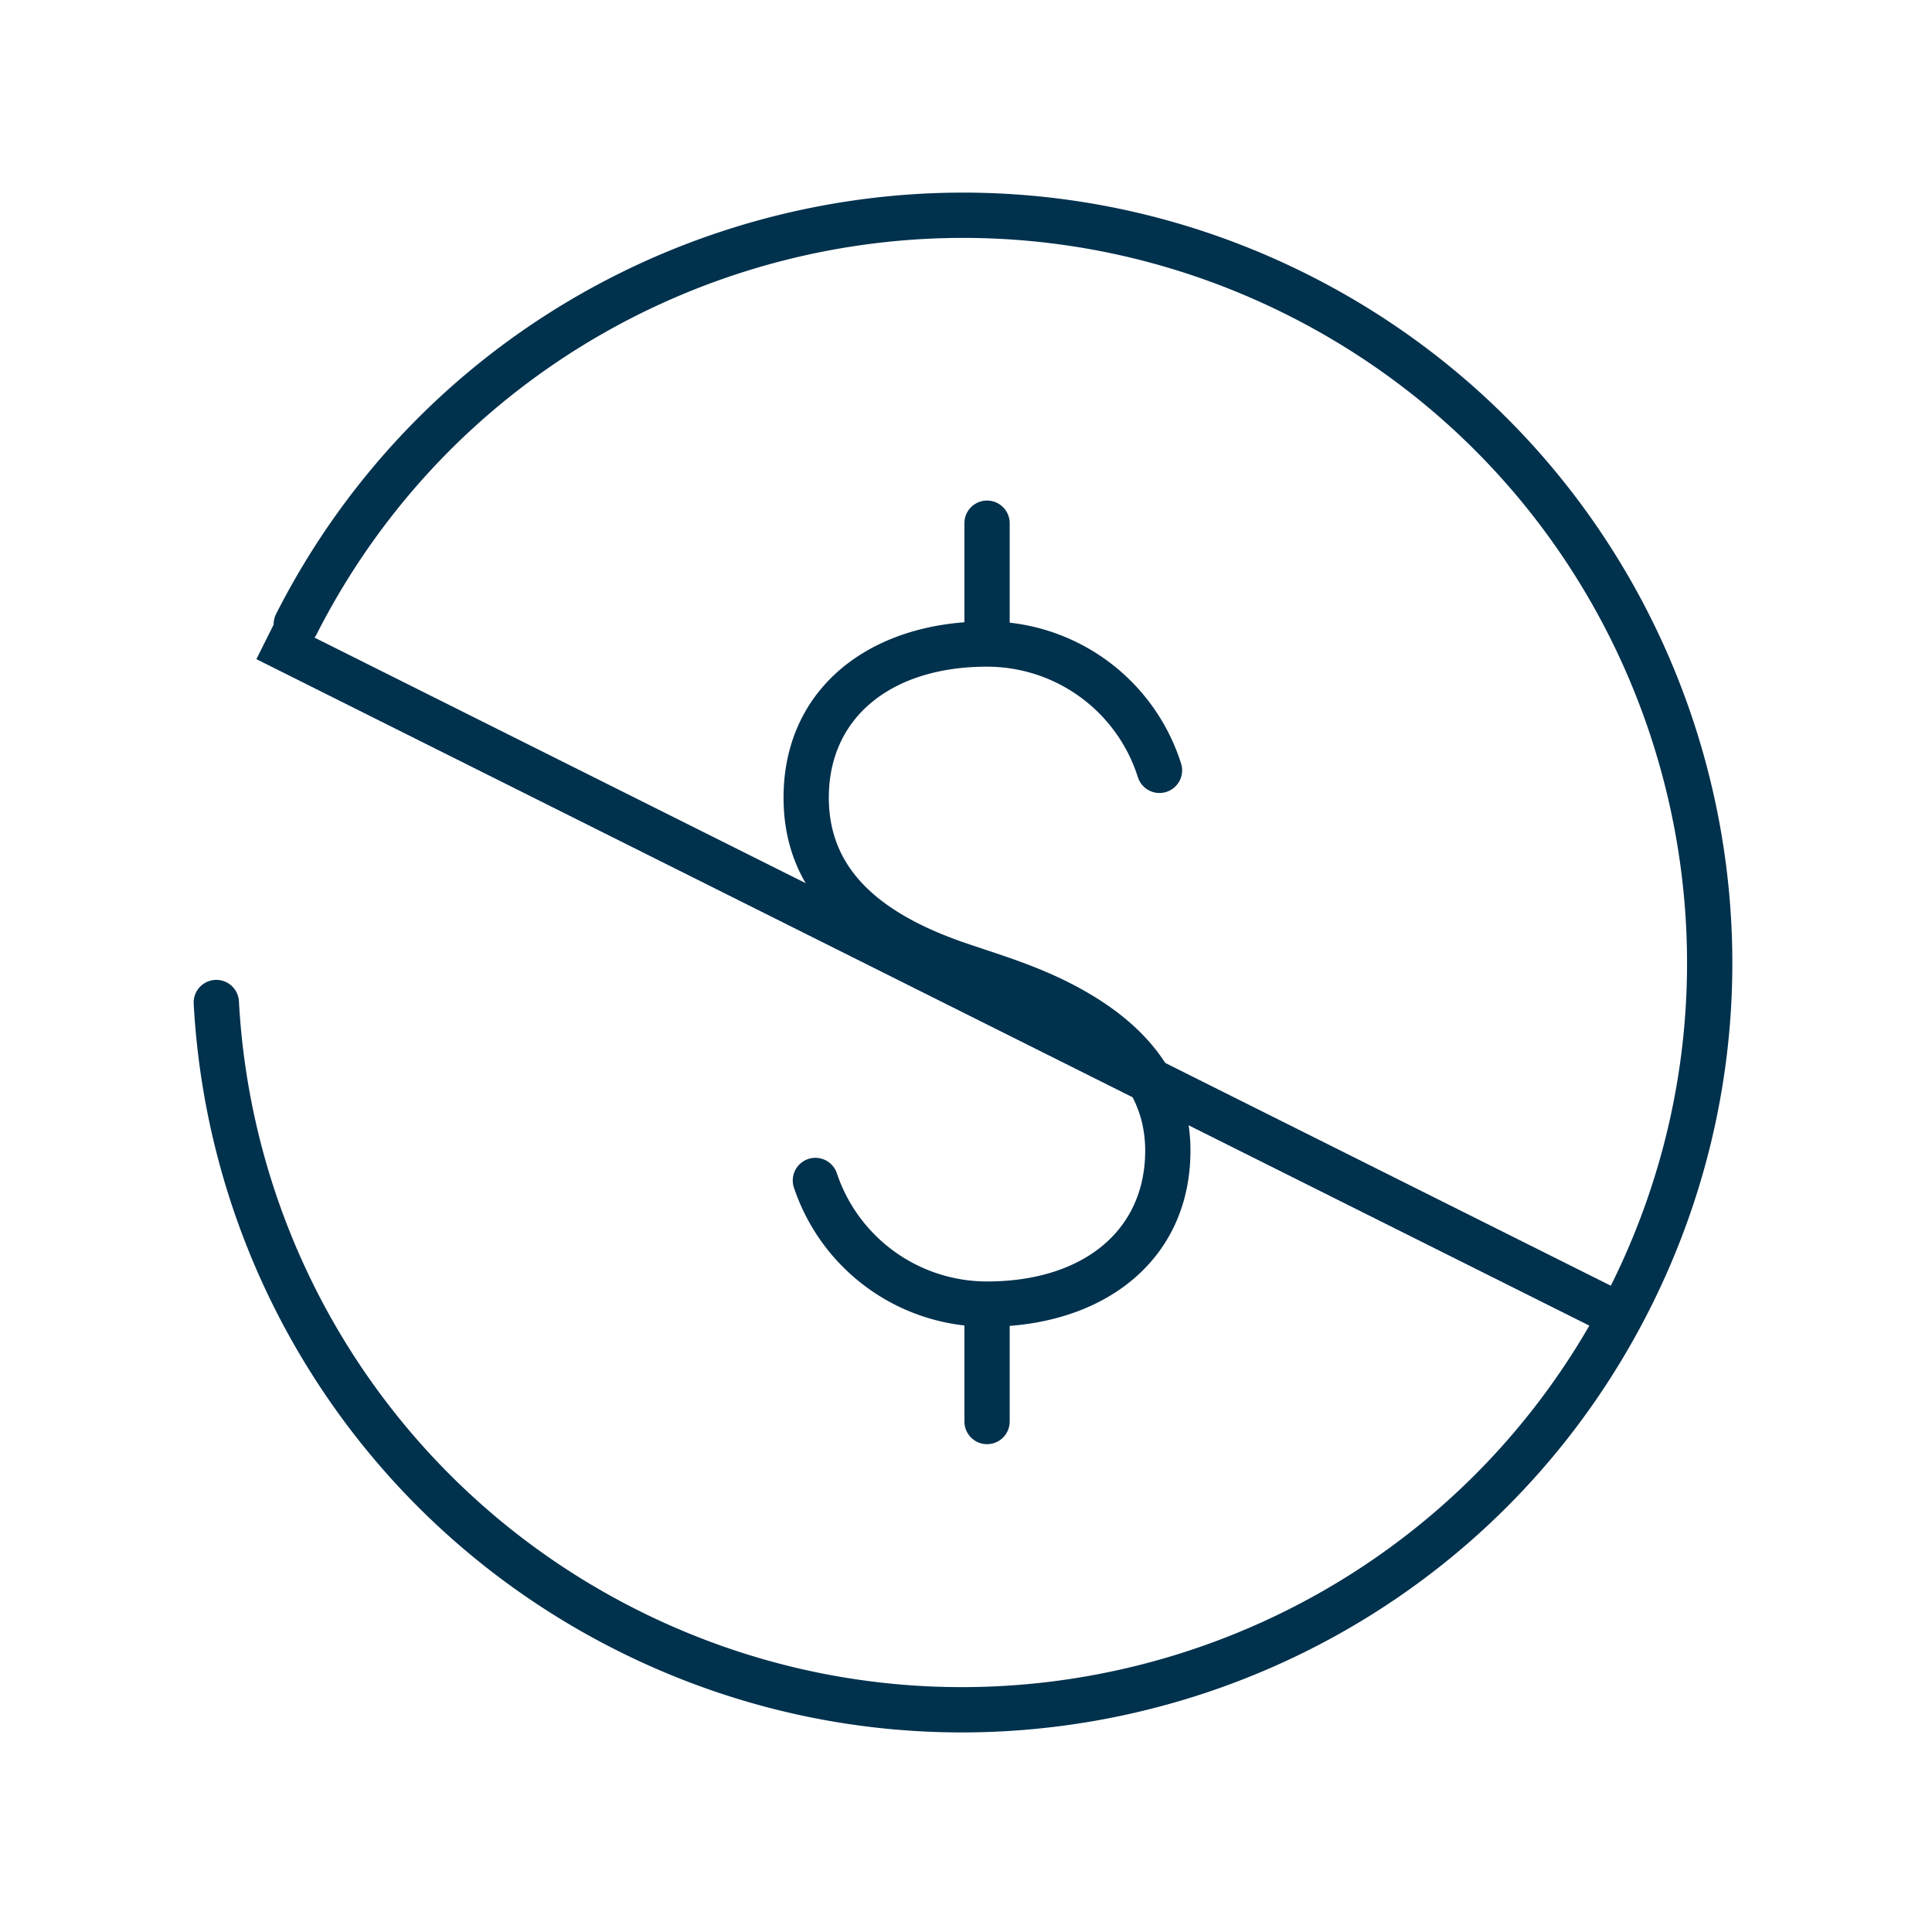 <svg width="96" height="96" viewBox="0 0 96 96" xmlns="http://www.w3.org/2000/svg">
    <g fill="#00314D" fill-rule="evenodd">
        <path d="M50.171 30.94a10.113 10.113 0 0 1 8.516 7 1.125 1.125 0 0 1-2.147.676 7.862 7.862 0 0 0-7.494-5.489c-4.721 0-7.862 2.486-7.862 6.507 0 2.763 1.503 4.695 4.2 6.125.69.366 1.426.681 2.25.98.474.171 1.797.606 1.778.6-.016-.006.58.197.79.27.367.13.705.253 1.047.387.9.35 1.737.735 2.534 1.18 3.338 1.865 5.37 4.461 5.37 7.995 0 5.043-3.708 8.307-8.982 8.711v4.753a1.125 1.125 0 1 1-2.25 0v-4.773a10.122 10.122 0 0 1-8.48-6.877 1.125 1.125 0 0 1 2.135-.708 7.869 7.869 0 0 0 7.496 5.398c4.706-.01 7.832-2.49 7.832-6.504 0-2.581-1.522-4.524-4.219-6.03a18.088 18.088 0 0 0-2.254-1.05 28.243 28.243 0 0 0-.972-.357c-.199-.07-.789-.271-.781-.268.047.016-1.298-.427-1.81-.612a19.586 19.586 0 0 1-2.539-1.107c-3.363-1.784-5.395-4.396-5.395-8.113 0-5.043 3.713-8.31 8.987-8.714v-4.922a1.125 1.125 0 0 1 2.25 0v4.942z"/>
        <path d="M65.15 13.726C83.98 23.298 91.489 46.321 81.924 65.15 72.36 83.982 49.33 91.495 30.5 81.928 18.188 75.672 10.361 63.412 9.625 49.876a1.125 1.125 0 0 1 2.247-.122c.693 12.742 8.058 24.28 19.647 30.168 17.13 8.703 37.954 2.387 47.455-14.052L12.74 32.753l.858-1.719a1.12 1.12 0 0 1 .122-.529c9.572-18.834 32.594-26.344 51.43-16.779zM15.728 31.525c-.029.056-.062.109-.098.158l64.41 32.203.144-.289c8.594-17.62 1.491-38.946-16.051-47.865-17.728-9.003-39.397-1.934-48.405 15.793z"/>
    </g>
</svg>
